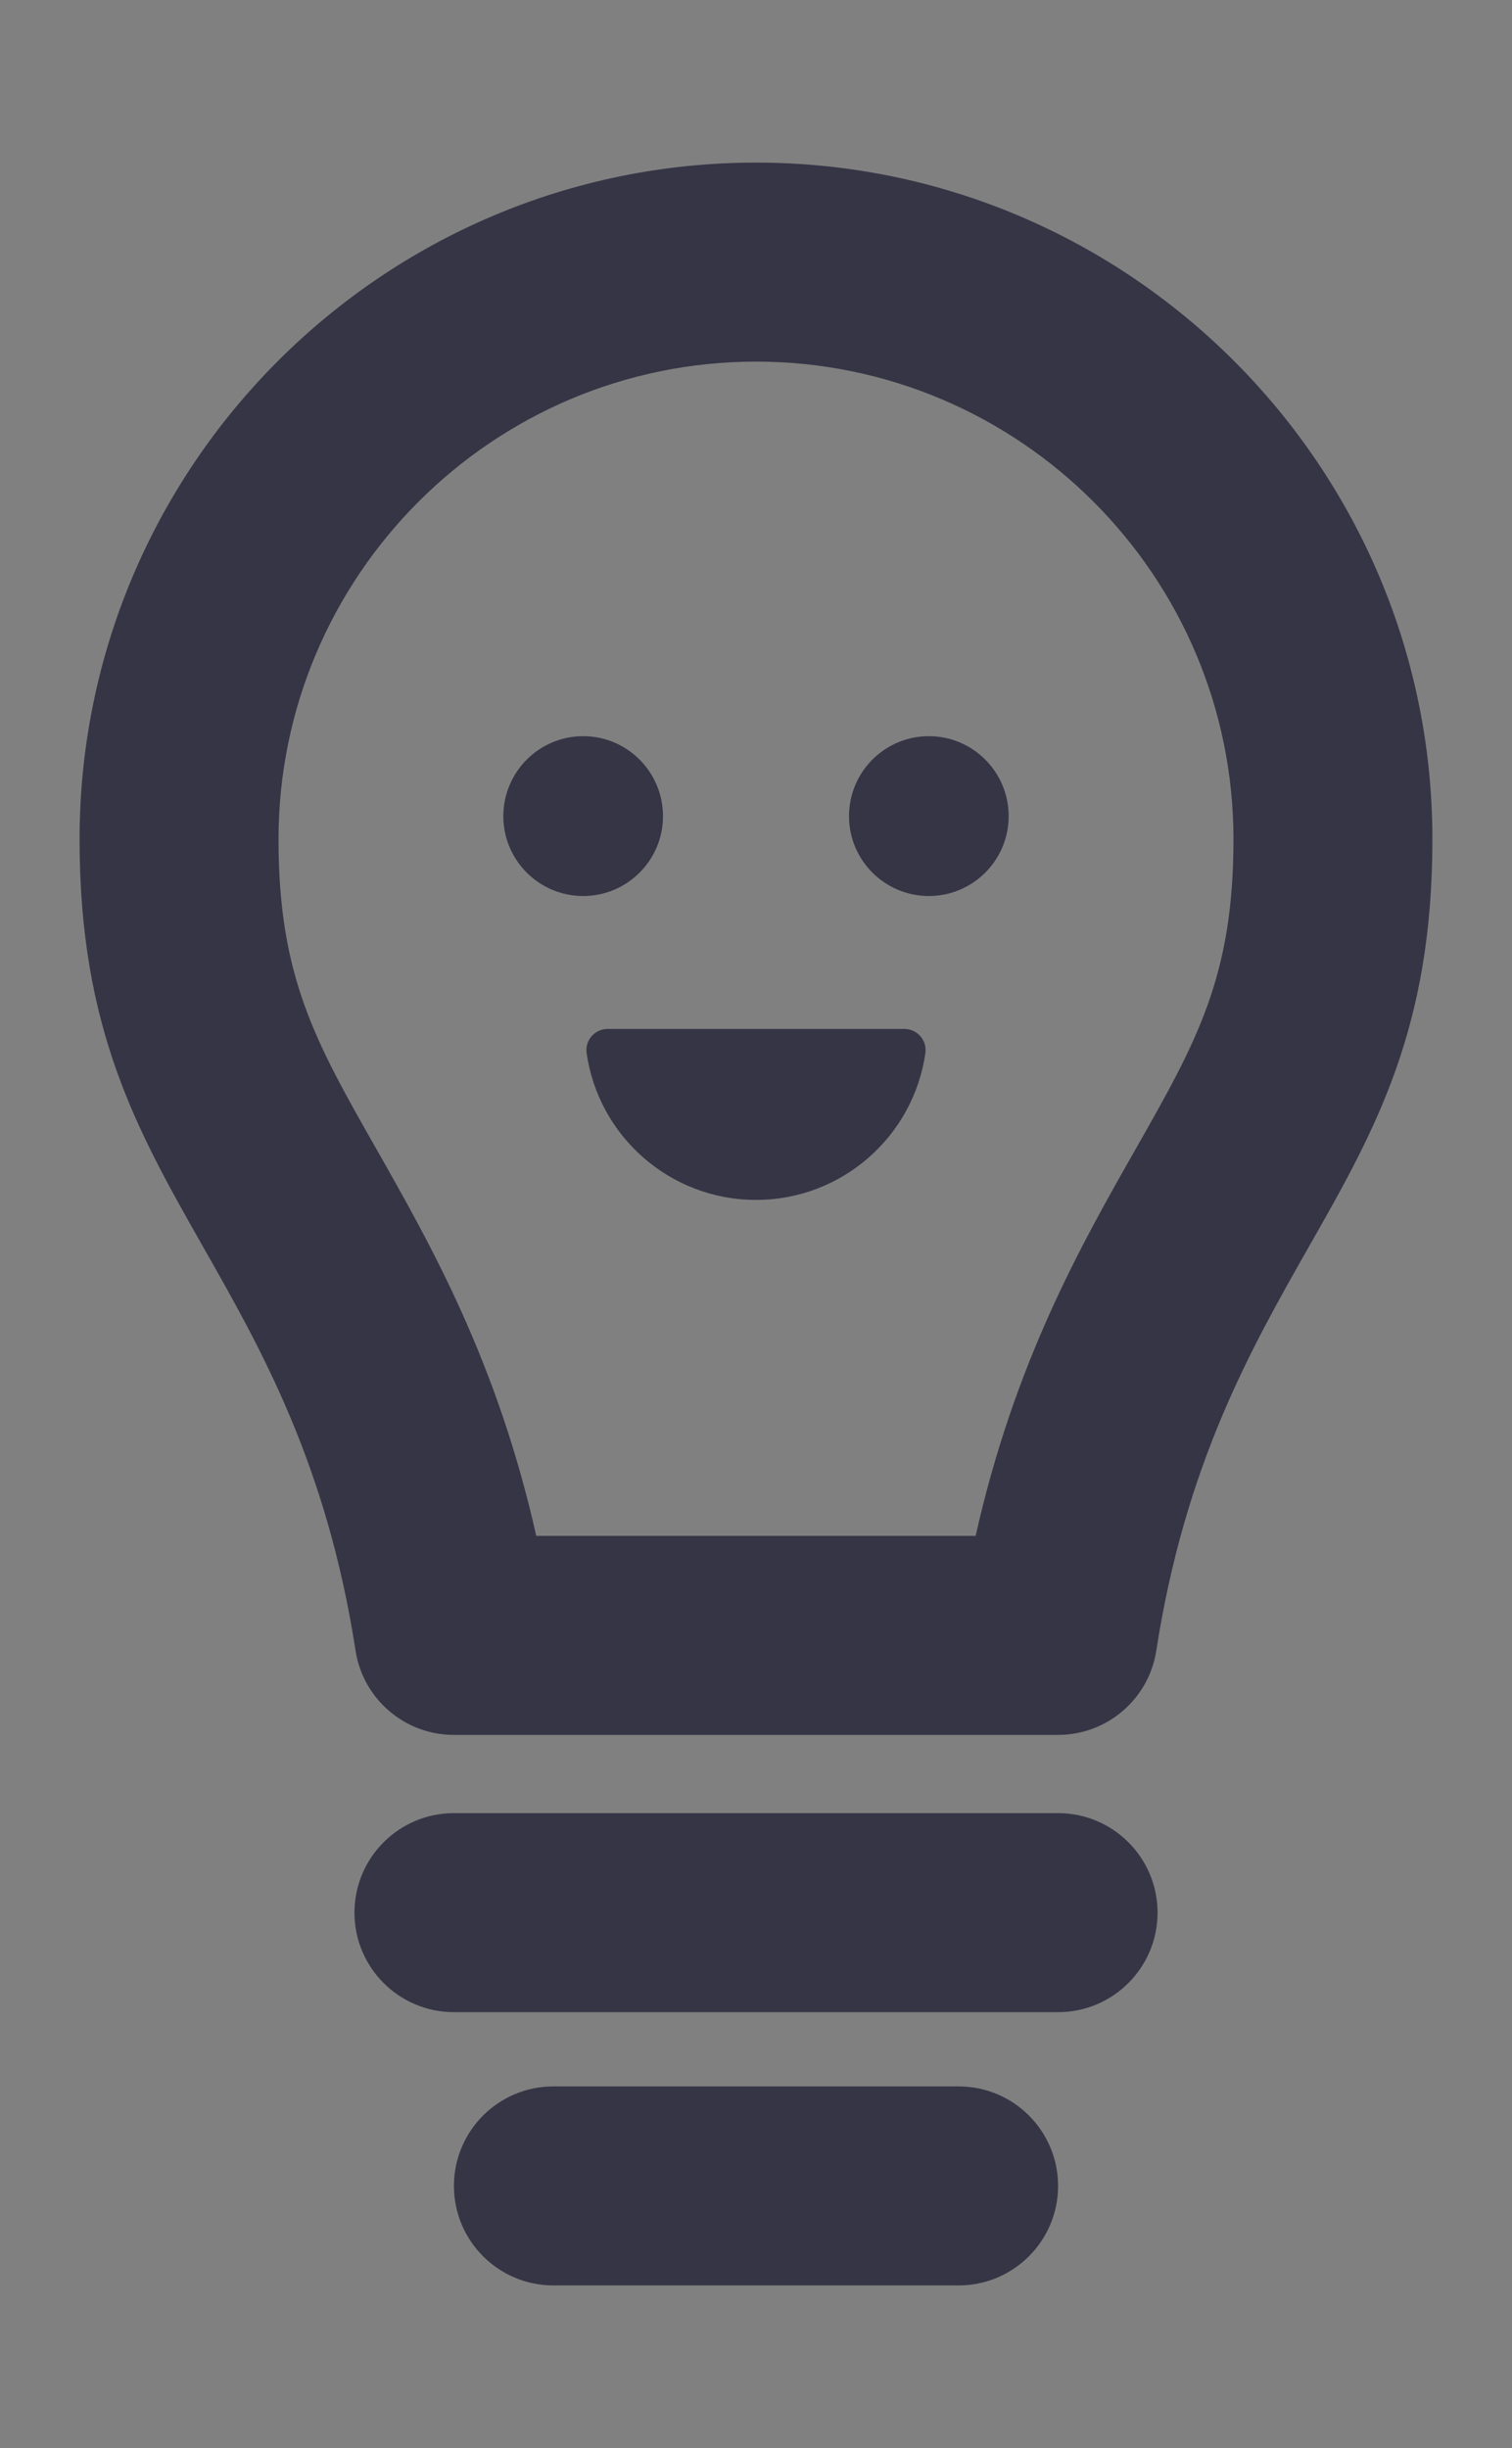 <?xml version="1.0" encoding="utf-8"?>
<!-- Generator: Adobe Illustrator 16.0.0, SVG Export Plug-In . SVG Version: 6.00 Build 0)  -->
<!DOCTYPE svg PUBLIC "-//W3C//DTD SVG 1.1//EN" "http://www.w3.org/Graphics/SVG/1.1/DTD/svg11.dtd">
<svg version="1.1" id="Capa_1" xmlns="http://www.w3.org/2000/svg" xmlns:xlink="http://www.w3.org/1999/xlink" x="0px" y="0px"
	 width="76px" height="123px" viewBox="614.5 -7 76 123" enable-background="new 614.5 -7 76 123" xml:space="preserve">
<rect x="614.5" y="-7" width="76" height="123" fill="#808080" stroke="none"/>
<title>logo</title>
<desc>Created with Sketch.</desc>
<g>
	<g id="wordmark" transform="translate(79, 27)">
		<path id="Fill-1" fill="#363546" d="M51.684,24.581c0.22,1.758,0.293,3.222,0.293,4.464c0,14.86-10.614,25.549-25.4,25.549
			c-14.86,0-26.426-11.2-26.426-25.621c0-14.347,11.492-25.62,26.205-25.62c10.907,0,20.497,5.124,23.937,14.713l-11.639,3.368
			c-2.854-5.564-7.54-7.028-12.298-7.028c-7.979,0-14.055,6.296-14.055,14.567c0,8.345,6.223,14.641,14.422,14.641
			c6.44,0,11.126-3.367,12.956-8.785H24.671V24.581H51.684z"/>
		<path id="Fill-3" fill="#363546" d="M78.802,39.002v-0.807H70.75c-2.928,0-4.759,1.537-4.759,3.809
			c0,2.342,2.05,3.806,5.124,3.806C75.143,45.81,78.802,43.1,78.802,39.002 M90.074,30.217v23.278H78.802v-2.709
			c-2.563,2.196-6.075,3.808-10.979,3.808c-8.198,0-13.689-4.758-13.689-12.006c0-7.174,5.491-11.858,15.3-11.858h9.369v-0.732
			c0-3.074-2.122-5.124-5.196-5.124c-3.515,0-5.564,1.392-6.15,4.612l-11.052-2.269c1.61-7.102,8.051-11.566,16.835-11.566
			C83.561,15.65,90.074,20.847,90.074,30.217"/>
		<path id="Fill-5" fill="#363546" d="M131.822,30.949v22.547h-11.641V33.438c0-4.318-2.561-7.246-6.295-7.246
			c-4.61,0-7.612,3.148-7.612,10.247v17.058H94.563V16.748h11.711v3.514c2.781-2.927,6.66-4.611,11.273-4.611
			C126.112,15.65,131.822,21.726,131.822,30.949"/>
		<path id="Fill-7" fill="#363546" d="M159.773,39.002v-0.807h-8.052c-2.928,0-4.759,1.537-4.759,3.809
			c0,2.342,2.05,3.806,5.124,3.806C156.114,45.81,159.773,43.1,159.773,39.002 M171.045,30.217v23.278h-11.272v-2.709
			c-2.563,2.196-6.075,3.808-10.979,3.808c-8.198,0-13.689-4.758-13.689-12.006c0-7.174,5.491-11.858,15.3-11.858h9.369v-0.732
			c0-3.074-2.122-5.124-5.196-5.124c-3.515,0-5.564,1.392-6.15,4.612l-11.052-2.269c1.61-7.102,8.051-11.566,16.835-11.566
			C164.531,15.65,171.045,20.847,171.045,30.217"/>
		<polygon id="Fill-9" fill="#363546" points="227.56,53.496 189.351,53.496 189.351,4.45 227.341,4.45 227.341,14.845 
			201.428,14.845 201.428,24.067 225.218,24.067 225.218,33.877 201.428,33.877 201.428,43.1 227.56,43.1 		"/>
		<path id="Fill-11" fill="#363546" d="M268.571,30.949v22.547h-11.64V33.438c0-4.318-2.562-7.246-6.296-7.246
			c-4.611,0-7.612,3.148-7.612,10.247v17.058h-11.712V16.748h11.712v3.514c2.781-2.927,6.661-4.611,11.273-4.611
			C262.861,15.65,268.571,21.726,268.571,30.949"/>
		<path id="Fill-13" fill="#363546" d="M283.785,30.949h15.152c-1.097-3.953-4.025-5.783-7.392-5.783
			C288.252,25.167,284.884,27.217,283.785,30.949z M310.505,38.123h-26.939c0.951,4.392,3.953,7.101,7.907,7.101
			c2.708,0,5.854-0.66,7.832-4.246l10.394,2.122c-3.147,7.76-9.809,11.494-18.226,11.494c-10.615,0-19.399-7.832-19.399-19.473
			c0-11.565,8.784-19.471,19.473-19.471c10.393,0,18.738,7.467,18.959,19.471V38.123z"/>
		<path id="Fill-15" fill="#363546" d="M341.481,16.529l-0.514,11.711h-2.123c-8.197,0-12.664,4.246-12.664,13.764v11.492h-11.712
			V16.748h11.712v7.028c2.637-4.393,6.661-7.54,12.664-7.54C339.87,16.235,340.601,16.309,341.481,16.529"/>
		<path id="Fill-17" fill="#363546" d="M372.283,35.121c0-5.636-4.246-9.516-9.005-9.516c-5.124,0-8.855,3.88-8.855,9.516
			c0,5.711,3.731,9.516,8.855,9.516C368.037,44.637,372.283,40.832,372.283,35.121z M383.995,54.227
			c0,11.347-9.662,17.568-21.595,17.568c-8.419,0-14.787-2.928-18.374-8.857l9.736-6.003c2.708,3.294,4.832,4.54,8.638,4.54
			c5.271,0,9.883-2.637,9.883-8.418v-2.709c-2.782,2.709-6.589,4.246-11.42,4.246c-9.735,0-17.935-7.832-17.935-19.473
			c0-11.564,8.199-19.471,17.935-19.471c4.831,0,8.638,1.537,11.42,4.245v-3.148h11.712V54.227z"/>
		<path id="Fill-19" fill="#363546" d="M388.21,11.99l5.196-11.126h13.908l-8.71,11.126H388.21z M387.479,53.496h11.639V16.748
			h-11.639V53.496z"/>
		<path id="Fill-21" fill="#363546" d="M427.727,39.002v-0.807h-8.052c-2.928,0-4.759,1.537-4.759,3.809
			c0,2.342,2.05,3.806,5.124,3.806C424.068,45.81,427.727,43.1,427.727,39.002 M438.999,30.217v23.278h-11.272v-2.709
			c-2.563,2.196-6.075,3.808-10.979,3.808c-8.199,0-13.689-4.758-13.689-12.006c0-7.174,5.49-11.858,15.3-11.858h9.369v-0.732
			c0-3.074-2.123-5.124-5.196-5.124c-3.516,0-5.564,1.392-6.149,4.612l-11.053-2.269c1.61-7.102,8.051-11.566,16.836-11.566
			C432.486,15.65,438.999,20.847,438.999,30.217"/>
	</g>
	<g id="iso">
		<path id="Fill-23" fill="#2EF302" d="M26.541,43.526c-0.647,0-1.146,0.575-1.056,1.217c0.592,4.172,4.179,7.382,8.515,7.382
			s7.922-3.21,8.513-7.382c0.091-0.642-0.407-1.217-1.055-1.217H26.541z"/>
		<path id="Fill-25" fill="#363546" d="M25.313,28.825c-2.216,0-4.013,1.797-4.013,4.012c0,2.216,1.797,4.012,4.013,4.012
			s4.012-1.796,4.012-4.012C29.324,30.622,27.529,28.825,25.313,28.825"/>
		<path id="Fill-27" fill="#363546" d="M42.688,28.825c-2.216,0-4.013,1.797-4.013,4.012c0,2.216,1.797,4.012,4.013,4.012
			s4.012-1.796,4.012-4.012C46.699,30.622,44.904,28.825,42.688,28.825"/>
		<path id="Fill-29" fill="#363546" d="M53.08,49.565c-2.746,4.832-6.075,10.688-8.04,19.437H22.955
			c-1.963-8.745-5.289-14.602-8.037-19.438C11.851,44.166,10,40.906,10,34.002C10,20.767,20.766,10,34,10
			c13.233,0,24,10.767,24,24.002C58,40.908,56.148,44.166,53.08,49.565 M34,0C15.252,0,0,15.253,0,34.002
			c0,9.546,2.885,14.623,6.226,20.507c2.907,5.114,6.2,10.911,7.647,20.258c0.377,2.437,2.475,4.235,4.939,4.235h30.368
			c2.465,0,4.563-1.797,4.94-4.233c1.45-9.349,4.745-15.146,7.653-20.264C65.115,48.627,68,43.55,68,34.002C68,15.253,52.748,0,34,0
			"/>
		<path id="Fill-32" fill="#363546" d="M49.184,82.928H18.817c-2.762,0-5,2.237-5,5c0,2.76,2.238,5,5,5h30.367
			c2.762,0,5-2.24,5-5.002C54.184,85.165,51.945,82.928,49.184,82.928"/>
		<path id="Fill-34" fill="#363546" d="M44.184,96.66H23.817c-2.762,0-5,2.237-5,5c0,2.76,2.238,5,5,5h20.367
			c2.762,0,5-2.24,5-5.002C49.184,98.897,46.945,96.66,44.184,96.66"/>
	</g>
</g>
<g>
	<g id="wordmark_1_" transform="translate(79, 27)">
		<path id="Fill-1_1_" fill="#FFFFFF" d="M51.684,236.08c0.22,1.758,0.293,3.223,0.293,4.465c0,14.86-10.614,25.549-25.4,25.549
			c-14.86,0-26.426-11.2-26.426-25.621c0-14.348,11.492-25.62,26.205-25.62c10.907,0,20.497,5.124,23.937,14.713l-11.639,3.368
			c-2.854-5.564-7.54-7.028-12.298-7.028c-7.979,0-14.055,6.296-14.055,14.567c0,8.345,6.223,14.641,14.422,14.641
			c6.44,0,11.126-3.367,12.956-8.785H24.671V236.08H51.684z"/>
		<path id="Fill-3_1_" fill="#FFFFFF" d="M78.802,250.502v-0.807H70.75c-2.928,0-4.759,1.537-4.759,3.809
			c0,2.342,2.05,3.806,5.124,3.806C75.143,257.31,78.802,254.6,78.802,250.502 M90.074,241.717v23.278H78.802v-2.709
			c-2.563,2.196-6.075,3.808-10.979,3.808c-8.198,0-13.689-4.758-13.689-12.006c0-7.174,5.491-11.858,15.3-11.858h9.369v-0.732
			c0-3.073-2.122-5.124-5.196-5.124c-3.515,0-5.564,1.393-6.15,4.612l-11.052-2.269c1.61-7.102,8.051-11.566,16.835-11.566
			C83.561,227.15,90.074,232.348,90.074,241.717"/>
		<path id="Fill-5_1_" fill="#FFFFFF" d="M131.822,242.449v22.547h-11.641v-20.059c0-4.318-2.561-7.246-6.295-7.246
			c-4.61,0-7.612,3.148-7.612,10.247v17.058H94.563v-36.748h11.711v3.514c2.781-2.928,6.66-4.611,11.273-4.611
			C126.112,227.15,131.822,233.226,131.822,242.449"/>
		<path id="Fill-7_1_" fill="#FFFFFF" d="M159.773,250.502v-0.807h-8.052c-2.928,0-4.759,1.537-4.759,3.809
			c0,2.342,2.05,3.806,5.124,3.806C156.114,257.31,159.773,254.6,159.773,250.502 M171.045,241.717v23.278h-11.272v-2.709
			c-2.563,2.196-6.075,3.808-10.979,3.808c-8.198,0-13.689-4.758-13.689-12.006c0-7.174,5.491-11.858,15.3-11.858h9.369v-0.732
			c0-3.073-2.122-5.124-5.196-5.124c-3.515,0-5.564,1.393-6.15,4.612l-11.052-2.269c1.61-7.102,8.051-11.566,16.835-11.566
			C164.531,227.15,171.045,232.348,171.045,241.717"/>
		<polygon id="Fill-9_1_" fill="#FFFFFF" points="227.56,264.996 189.351,264.996 189.351,215.95 227.341,215.95 227.341,226.346 
			201.428,226.346 201.428,235.567 225.218,235.567 225.218,245.377 201.428,245.377 201.428,254.6 227.56,254.6 		"/>
		<path id="Fill-11_1_" fill="#FFFFFF" d="M268.571,242.449v22.547h-11.64v-20.059c0-4.318-2.562-7.246-6.296-7.246
			c-4.611,0-7.612,3.148-7.612,10.247v17.058h-11.712v-36.748h11.712v3.514c2.781-2.928,6.661-4.611,11.273-4.611
			C262.861,227.15,268.571,233.226,268.571,242.449"/>
		<path id="Fill-13_1_" fill="#FFFFFF" d="M283.785,242.449h15.152c-1.097-3.953-4.025-5.783-7.392-5.783
			C288.252,236.666,284.884,238.717,283.785,242.449z M310.505,249.623h-26.939c0.951,4.392,3.953,7.101,7.907,7.101
			c2.708,0,5.854-0.66,7.832-4.246l10.394,2.122c-3.147,7.76-9.809,11.494-18.226,11.494c-10.615,0-19.399-7.832-19.399-19.473
			c0-11.565,8.784-19.471,19.473-19.471c10.393,0,18.738,7.467,18.959,19.471V249.623z"/>
		<path id="Fill-15_1_" fill="#FFFFFF" d="M341.481,228.029l-0.514,11.711h-2.123c-8.197,0-12.664,4.246-12.664,13.764v11.492
			h-11.712v-36.748h11.712v7.027c2.637-4.393,6.661-7.54,12.664-7.54C339.87,227.735,340.601,227.809,341.481,228.029"/>
		<path id="Fill-17_1_" fill="#FFFFFF" d="M372.283,246.621c0-5.636-4.246-9.516-9.005-9.516c-5.124,0-8.855,3.88-8.855,9.516
			c0,5.711,3.731,9.516,8.855,9.516C368.037,256.137,372.283,252.332,372.283,246.621z M383.995,265.727
			c0,11.347-9.662,17.568-21.595,17.568c-8.419,0-14.787-2.928-18.374-8.857l9.736-6.003c2.708,3.294,4.832,4.54,8.638,4.54
			c5.271,0,9.883-2.637,9.883-8.418v-2.709c-2.782,2.709-6.589,4.246-11.42,4.246c-9.735,0-17.935-7.832-17.935-19.473
			c0-11.564,8.199-19.471,17.935-19.471c4.831,0,8.638,1.537,11.42,4.245v-3.147h11.712V265.727z"/>
		<path id="Fill-19_1_" fill="#FFFFFF" d="M388.21,223.49l5.196-11.127h13.908l-8.71,11.127H388.21z M387.479,264.996h11.639
			v-36.748h-11.639V264.996z"/>
		<path id="Fill-21_1_" fill="#FFFFFF" d="M427.727,250.502v-0.807h-8.052c-2.928,0-4.759,1.537-4.759,3.809
			c0,2.342,2.05,3.806,5.124,3.806C424.068,257.31,427.727,254.6,427.727,250.502 M438.999,241.717v23.278h-11.272v-2.709
			c-2.563,2.196-6.075,3.808-10.979,3.808c-8.199,0-13.689-4.758-13.689-12.006c0-7.174,5.49-11.858,15.3-11.858h9.369v-0.732
			c0-3.073-2.123-5.124-5.196-5.124c-3.516,0-5.564,1.393-6.149,4.612l-11.053-2.269c1.61-7.102,8.051-11.566,16.836-11.566
			C432.486,227.15,438.999,232.348,438.999,241.717"/>
	</g>
	<g id="iso_1_">
		<path id="Fill-23_1_" fill="#2EF302" d="M26.541,255.025c-0.647,0-1.146,0.575-1.056,1.217c0.592,4.172,4.179,7.383,8.515,7.383
			s7.922-3.211,8.513-7.383c0.091-0.642-0.407-1.217-1.055-1.217H26.541z"/>
		<path id="Fill-25_1_" fill="#FFFFFF" d="M25.313,240.324c-2.216,0-4.013,1.797-4.013,4.012c0,2.217,1.797,4.013,4.013,4.013
			s4.012-1.796,4.012-4.013C29.324,242.121,27.529,240.324,25.313,240.324"/>
		<path id="Fill-27_1_" fill="#FFFFFF" d="M42.688,240.324c-2.216,0-4.013,1.797-4.013,4.012c0,2.217,1.797,4.013,4.013,4.013
			s4.012-1.796,4.012-4.013C46.699,242.121,44.904,240.324,42.688,240.324"/>
		<path id="Fill-29_1_" fill="#FFFFFF" d="M53.08,261.065c-2.746,4.832-6.075,10.688-8.04,19.437H22.955
			c-1.963-8.745-5.289-14.602-8.037-19.438C11.851,255.666,10,252.406,10,245.502c0-13.235,10.766-24.002,24-24.002
			c13.233,0,24,10.767,24,24.002C58,252.408,56.148,255.666,53.08,261.065 M34,211.5c-18.748,0-34,15.253-34,34.002
			c0,9.546,2.885,14.623,6.226,20.507c2.907,5.114,6.2,10.911,7.647,20.258c0.377,2.437,2.475,4.235,4.939,4.235h30.368
			c2.465,0,4.563-1.797,4.94-4.233c1.45-9.349,4.745-15.146,7.653-20.264C65.115,260.127,68,255.05,68,245.502
			C68,226.753,52.748,211.5,34,211.5"/>
		<path id="Fill-32_1_" fill="#FFFFFF" d="M49.184,294.428H18.817c-2.762,0-5,2.237-5,5c0,2.76,2.238,5,5,5h30.367
			c2.762,0,5-2.24,5-5.002C54.184,296.665,51.945,294.428,49.184,294.428"/>
		<path id="Fill-34_1_" fill="#FFFFFF" d="M44.184,308.16H23.817c-2.762,0-5,2.237-5,5c0,2.76,2.238,5,5,5h20.367
			c2.762,0,5-2.24,5-5.002C49.184,310.397,46.945,308.16,44.184,308.16"/>
	</g>
</g>
<g>
	<path fill="#363546" d="M645.041,44.699c-0.646,0-1.146,0.57-1.055,1.21c0.591,4.17,4.178,7.38,8.514,7.38s7.922-3.21,8.514-7.38
		c0.09-0.64-0.408-1.21-1.056-1.21H645.041z"/>
	<path fill="#363546" d="M643.813,29.989c-2.217,0-4.013,1.8-4.013,4.021c0,2.21,1.796,4.01,4.013,4.01
		c2.215,0,4.012-1.8,4.012-4.01C647.824,31.789,646.028,29.989,643.813,29.989z"/>
	<path fill="#363546" d="M661.188,29.989c-2.217,0-4.013,1.8-4.013,4.021c0,2.21,1.796,4.01,4.013,4.01
		c2.215,0,4.012-1.8,4.012-4.01C665.199,31.789,663.403,29.989,661.188,29.989z"/>
	<path fill="#363546" d="M671.58,50.739c-2.746,4.831-6.075,10.681-8.04,19.431h-22.085c-1.963-8.74-5.289-14.6-8.037-19.44
		c-3.066-5.39-4.918-8.65-4.918-15.56c0-13.23,10.766-24,24-24s24,10.77,24,24C676.5,42.079,674.649,45.34,671.58,50.739z
		 M652.5,1.17c-18.748,0-34,15.25-34,34c0,9.55,2.885,14.619,6.227,20.51c2.906,5.109,6.199,10.91,7.646,20.26
		c0.377,2.43,2.475,4.23,4.939,4.23h30.369c2.465,0,4.563-1.801,4.939-4.23c1.449-9.35,4.745-15.15,7.654-20.27
		c3.34-5.87,6.225-10.95,6.225-20.5C686.5,16.42,671.248,1.17,652.5,1.17z"/>
	<path fill="#363546" d="M667.684,84.1h-30.367c-2.762,0-5,2.24-5,5s2.238,5,5,5h30.367c2.762,0,5-2.24,5-5
		S670.446,84.1,667.684,84.1z"/>
	<path fill="#363546" d="M662.684,97.83h-20.367c-2.762,0-5,2.24-5,5s2.238,5,5,5h20.367c2.762,0,5-2.24,5-5
		S665.446,97.83,662.684,97.83z"/>
</g>
<g>
	<path fill="#2EF302" d="M793.541,44.699c-0.646,0-1.146,0.57-1.055,1.21c0.591,4.17,4.178,7.379,8.514,7.379
		s7.922-3.209,8.514-7.379c0.09-0.64-0.408-1.21-1.056-1.21H793.541z"/>
	<path fill="#363546" d="M792.313,29.989c-2.217,0-4.013,1.8-4.013,4.021c0,2.21,1.796,4.01,4.013,4.01
		c2.215,0,4.012-1.8,4.012-4.01C796.324,31.789,794.528,29.989,792.313,29.989z"/>
	<path fill="#363546" d="M809.688,29.989c-2.217,0-4.013,1.8-4.013,4.021c0,2.21,1.796,4.01,4.013,4.01
		c2.215,0,4.012-1.8,4.012-4.01C813.699,31.789,811.903,29.989,809.688,29.989z"/>
	<path fill="#363546" d="M820.08,50.739c-2.746,4.831-6.075,10.681-8.04,19.431h-22.085c-1.963-8.74-5.289-14.6-8.037-19.44
		c-3.066-5.39-4.918-8.65-4.918-15.56c0-13.23,10.766-24,24-24s24,10.77,24,24C825,42.079,823.149,45.34,820.08,50.739z M801,1.17
		c-18.748,0-34,15.25-34,34c0,9.55,2.885,14.619,6.227,20.51c2.906,5.109,6.199,10.91,7.646,20.26c0.377,2.43,2.475,4.23,4.939,4.23
		h30.369c2.465,0,4.563-1.801,4.939-4.23c1.449-9.35,4.745-15.15,7.654-20.27c3.34-5.87,6.225-10.95,6.225-20.5
		C835,16.42,819.748,1.17,801,1.17z"/>
	<path fill="#363546" d="M816.184,84.1h-30.367c-2.762,0-5,2.24-5,5s2.238,5,5,5h30.367c2.762,0,5-2.24,5-5
		S818.946,84.1,816.184,84.1z"/>
	<path fill="#363546" d="M811.184,97.83h-20.367c-2.762,0-5,2.24-5,5s2.238,5,5,5h20.367c2.762,0,5-2.24,5-5
		S813.946,97.83,811.184,97.83z"/>
</g>
<g>
	<path fill="#2EF302" d="M941.041,44.699c-0.646,0-1.146,0.57-1.055,1.21c0.591,4.17,4.178,7.38,8.514,7.38s7.922-3.21,8.514-7.38
		c0.09-0.64-0.408-1.21-1.056-1.21H941.041z"/>
	<path fill="#FFFFFF" d="M939.813,29.989c-2.217,0-4.013,1.8-4.013,4.021c0,2.21,1.796,4.01,4.013,4.01
		c2.215,0,4.012-1.8,4.012-4.01C943.824,31.789,942.028,29.989,939.813,29.989z"/>
	<path fill="#FFFFFF" d="M957.188,29.989c-2.217,0-4.013,1.8-4.013,4.021c0,2.21,1.796,4.01,4.013,4.01
		c2.215,0,4.012-1.8,4.012-4.01C961.199,31.789,959.403,29.989,957.188,29.989z"/>
	<path fill="#FFFFFF" d="M967.58,50.739c-2.746,4.831-6.075,10.681-8.04,19.431h-22.085c-1.963-8.74-5.289-14.6-8.037-19.44
		c-3.066-5.39-4.918-8.65-4.918-15.56c0-13.23,10.766-24,24-24s24,10.77,24,24C972.5,42.079,970.649,45.34,967.58,50.739z
		 M948.5,1.17c-18.748,0-34,15.25-34,34c0,9.55,2.885,14.619,6.227,20.51c2.906,5.109,6.199,10.91,7.646,20.26
		c0.377,2.43,2.475,4.23,4.939,4.23h30.369c2.465,0,4.563-1.801,4.939-4.23c1.449-9.35,4.745-15.15,7.654-20.27
		c3.34-5.87,6.225-10.95,6.225-20.5C982.5,16.42,967.248,1.17,948.5,1.17z"/>
	<path fill="#FFFFFF" d="M963.684,84.1h-30.367c-2.762,0-5,2.24-5,5s2.238,5,5,5h30.367c2.762,0,5-2.24,5-5
		S966.446,84.1,963.684,84.1z"/>
	<path fill="#FFFFFF" d="M958.684,97.83h-20.367c-2.762,0-5,2.24-5,5s2.238,5,5,5h20.367c2.762,0,5-2.24,5-5
		S961.446,97.83,958.684,97.83z"/>
</g>
</svg>
